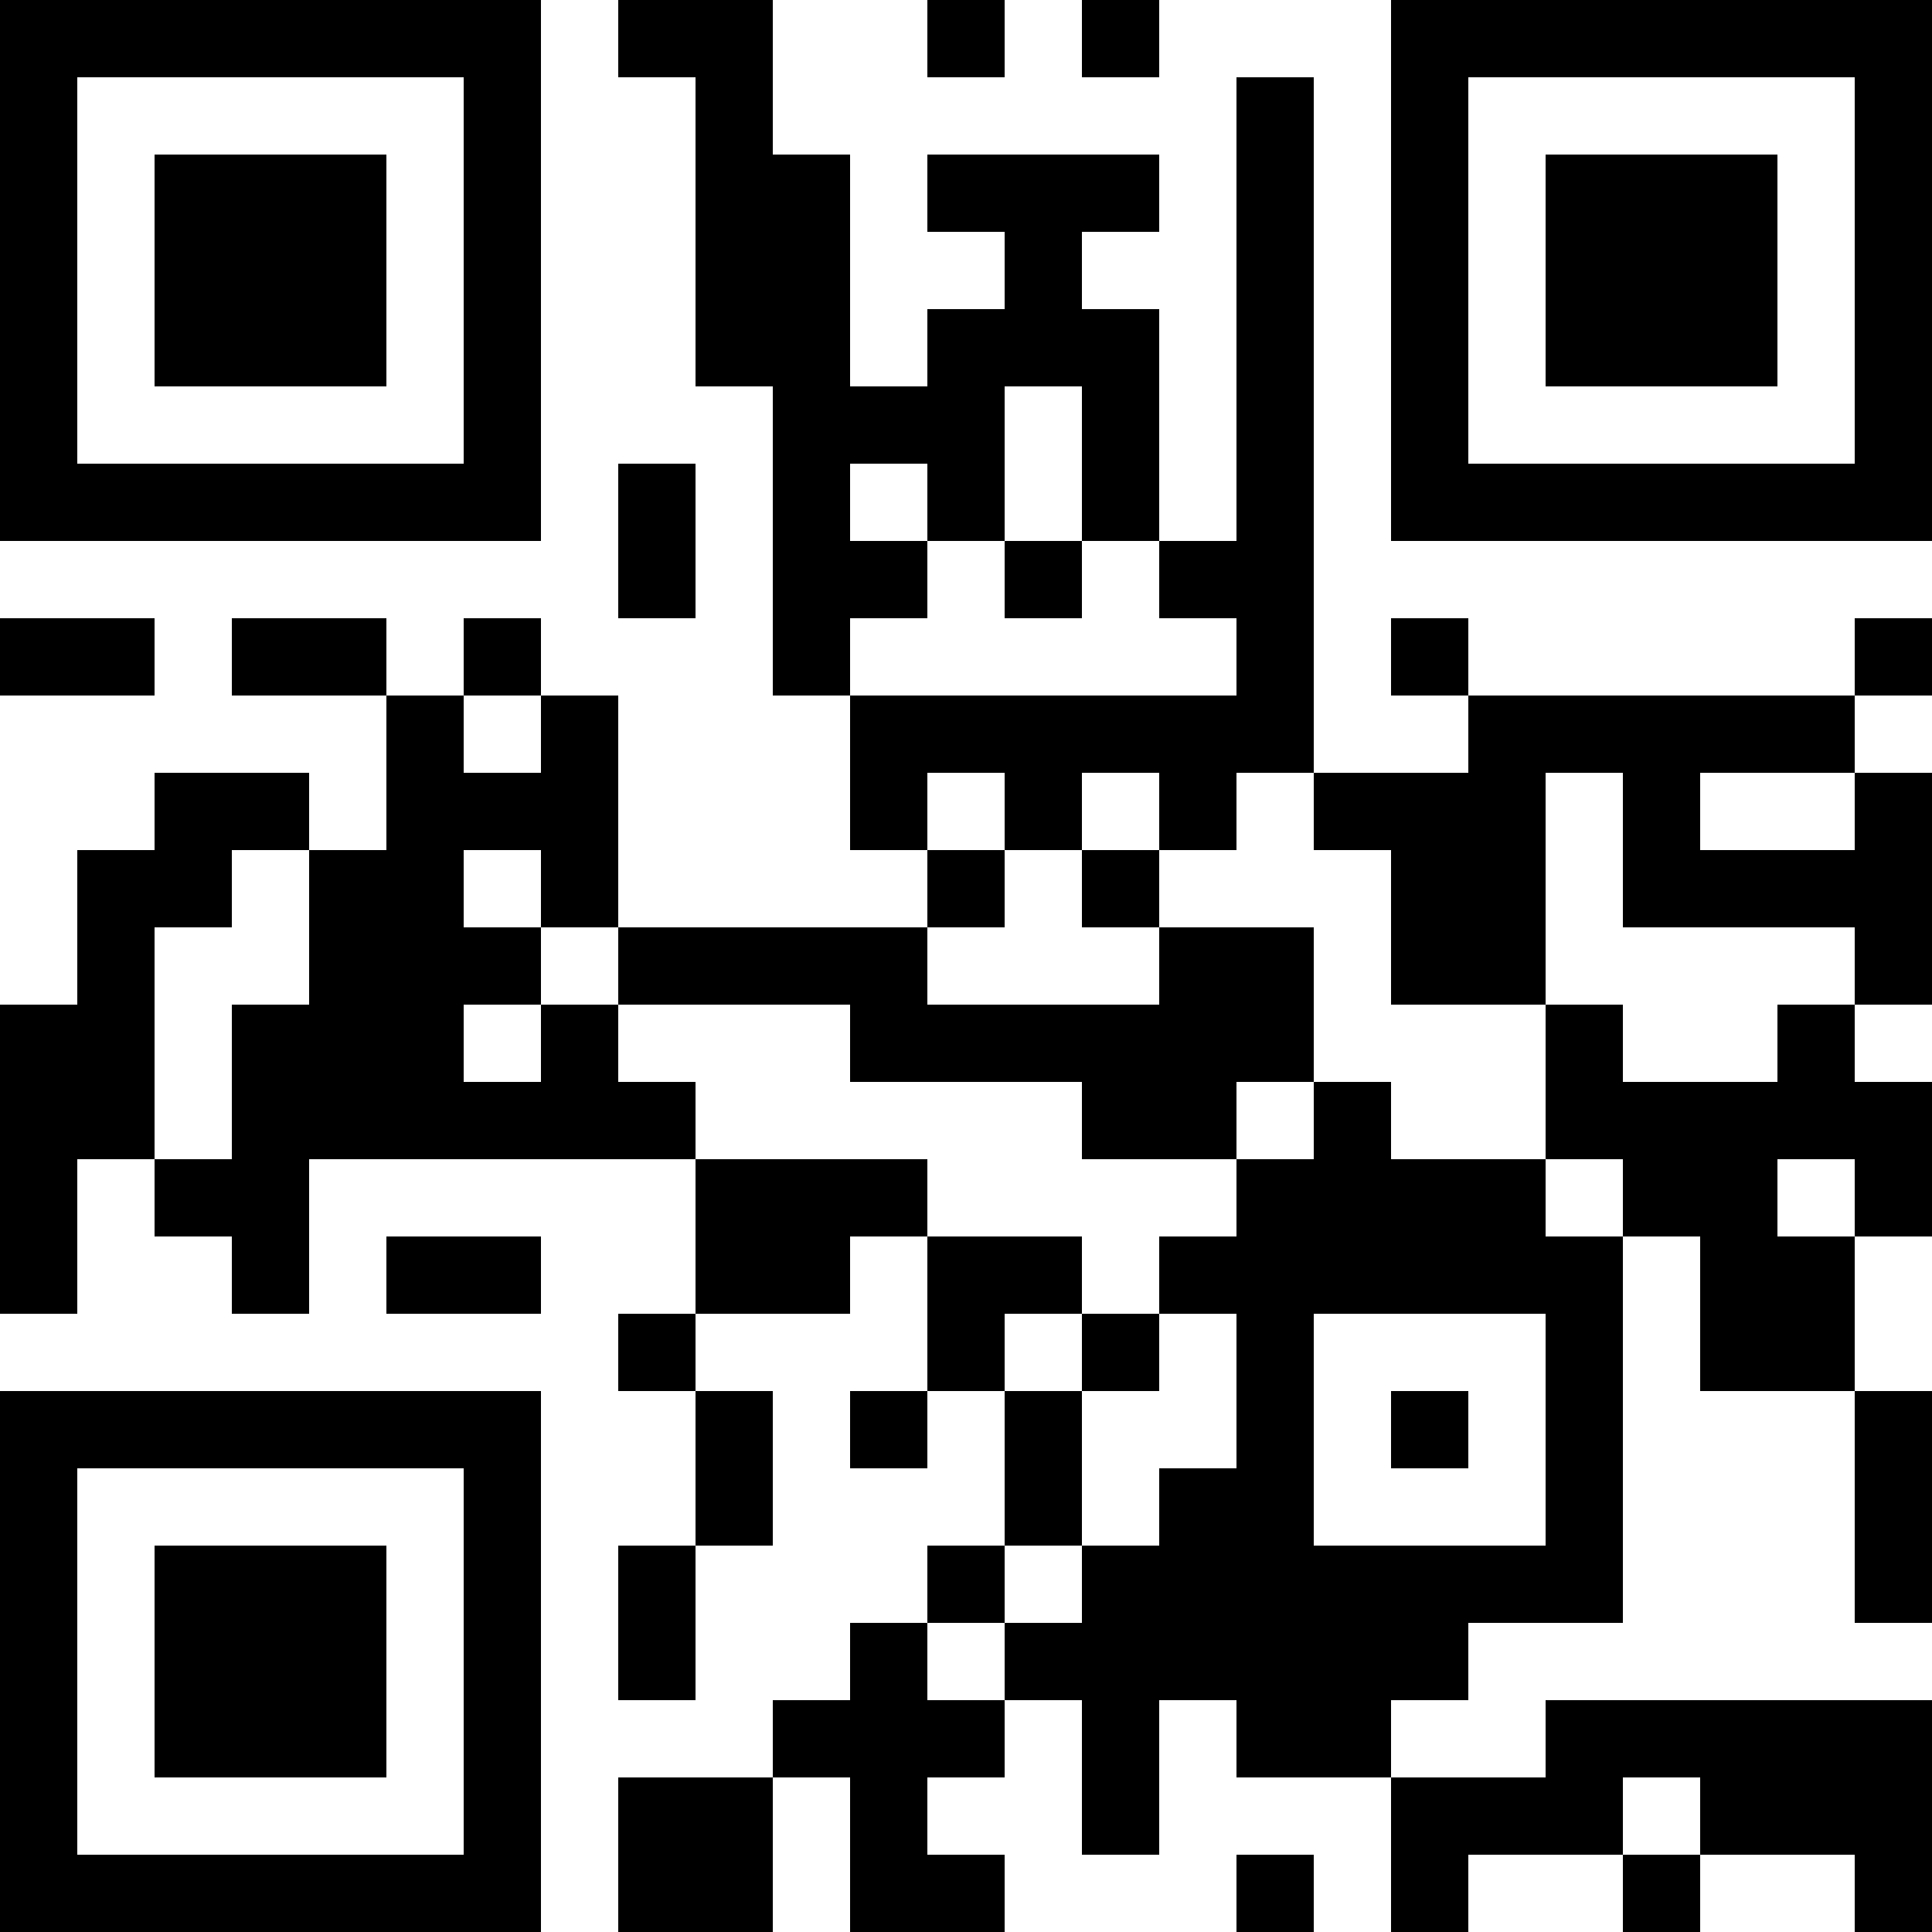 <?xml version="1.0" encoding="UTF-8"?>
<svg xmlns="http://www.w3.org/2000/svg" version="1.1" width="100" height="100" viewBox="0 0 100 100"><rect x="0" y="0" width="100" height="100" fill="#ffffff"/><g transform="scale(4)"><g transform="translate(0,0)"><path fill-rule="evenodd" d="M8 0L8 1L9 1L9 5L10 5L10 9L11 9L11 11L12 11L12 12L8 12L8 9L7 9L7 8L6 8L6 9L5 9L5 8L3 8L3 9L5 9L5 11L4 11L4 10L2 10L2 11L1 11L1 13L0 13L0 17L1 17L1 15L2 15L2 16L3 16L3 17L4 17L4 15L9 15L9 17L8 17L8 18L9 18L9 20L8 20L8 22L9 22L9 20L10 20L10 18L9 18L9 17L11 17L11 16L12 16L12 18L11 18L11 19L12 19L12 18L13 18L13 20L12 20L12 21L11 21L11 22L10 22L10 23L8 23L8 25L10 25L10 23L11 23L11 25L13 25L13 24L12 24L12 23L13 23L13 22L14 22L14 24L15 24L15 22L16 22L16 23L18 23L18 25L19 25L19 24L21 24L21 25L22 25L22 24L24 24L24 25L25 25L25 22L20 22L20 23L18 23L18 22L19 22L19 21L21 21L21 16L22 16L22 18L24 18L24 21L25 21L25 18L24 18L24 16L25 16L25 14L24 14L24 13L25 13L25 10L24 10L24 9L25 9L25 8L24 8L24 9L19 9L19 8L18 8L18 9L19 9L19 10L17 10L17 1L16 1L16 7L15 7L15 4L14 4L14 3L15 3L15 2L12 2L12 3L13 3L13 4L12 4L12 5L11 5L11 2L10 2L10 0ZM12 0L12 1L13 1L13 0ZM14 0L14 1L15 1L15 0ZM13 5L13 7L12 7L12 6L11 6L11 7L12 7L12 8L11 8L11 9L16 9L16 8L15 8L15 7L14 7L14 5ZM8 6L8 8L9 8L9 6ZM13 7L13 8L14 8L14 7ZM0 8L0 9L2 9L2 8ZM6 9L6 10L7 10L7 9ZM12 10L12 11L13 11L13 12L12 12L12 13L15 13L15 12L17 12L17 14L16 14L16 15L14 15L14 14L11 14L11 13L8 13L8 12L7 12L7 11L6 11L6 12L7 12L7 13L6 13L6 14L7 14L7 13L8 13L8 14L9 14L9 15L12 15L12 16L14 16L14 17L13 17L13 18L14 18L14 20L13 20L13 21L12 21L12 22L13 22L13 21L14 21L14 20L15 20L15 19L16 19L16 17L15 17L15 16L16 16L16 15L17 15L17 14L18 14L18 15L20 15L20 16L21 16L21 15L20 15L20 13L21 13L21 14L23 14L23 13L24 13L24 12L21 12L21 10L20 10L20 13L18 13L18 11L17 11L17 10L16 10L16 11L15 11L15 10L14 10L14 11L13 11L13 10ZM22 10L22 11L24 11L24 10ZM3 11L3 12L2 12L2 15L3 15L3 13L4 13L4 11ZM14 11L14 12L15 12L15 11ZM23 15L23 16L24 16L24 15ZM5 16L5 17L7 17L7 16ZM14 17L14 18L15 18L15 17ZM17 17L17 20L20 20L20 17ZM18 18L18 19L19 19L19 18ZM21 23L21 24L22 24L22 23ZM16 24L16 25L17 25L17 24ZM0 0L0 7L7 7L7 0ZM1 1L1 6L6 6L6 1ZM2 2L2 5L5 5L5 2ZM18 0L18 7L25 7L25 0ZM19 1L19 6L24 6L24 1ZM20 2L20 5L23 5L23 2ZM0 18L0 25L7 25L7 18ZM1 19L1 24L6 24L6 19ZM2 20L2 23L5 23L5 20Z" fill="#000000"/></g></g></svg>
